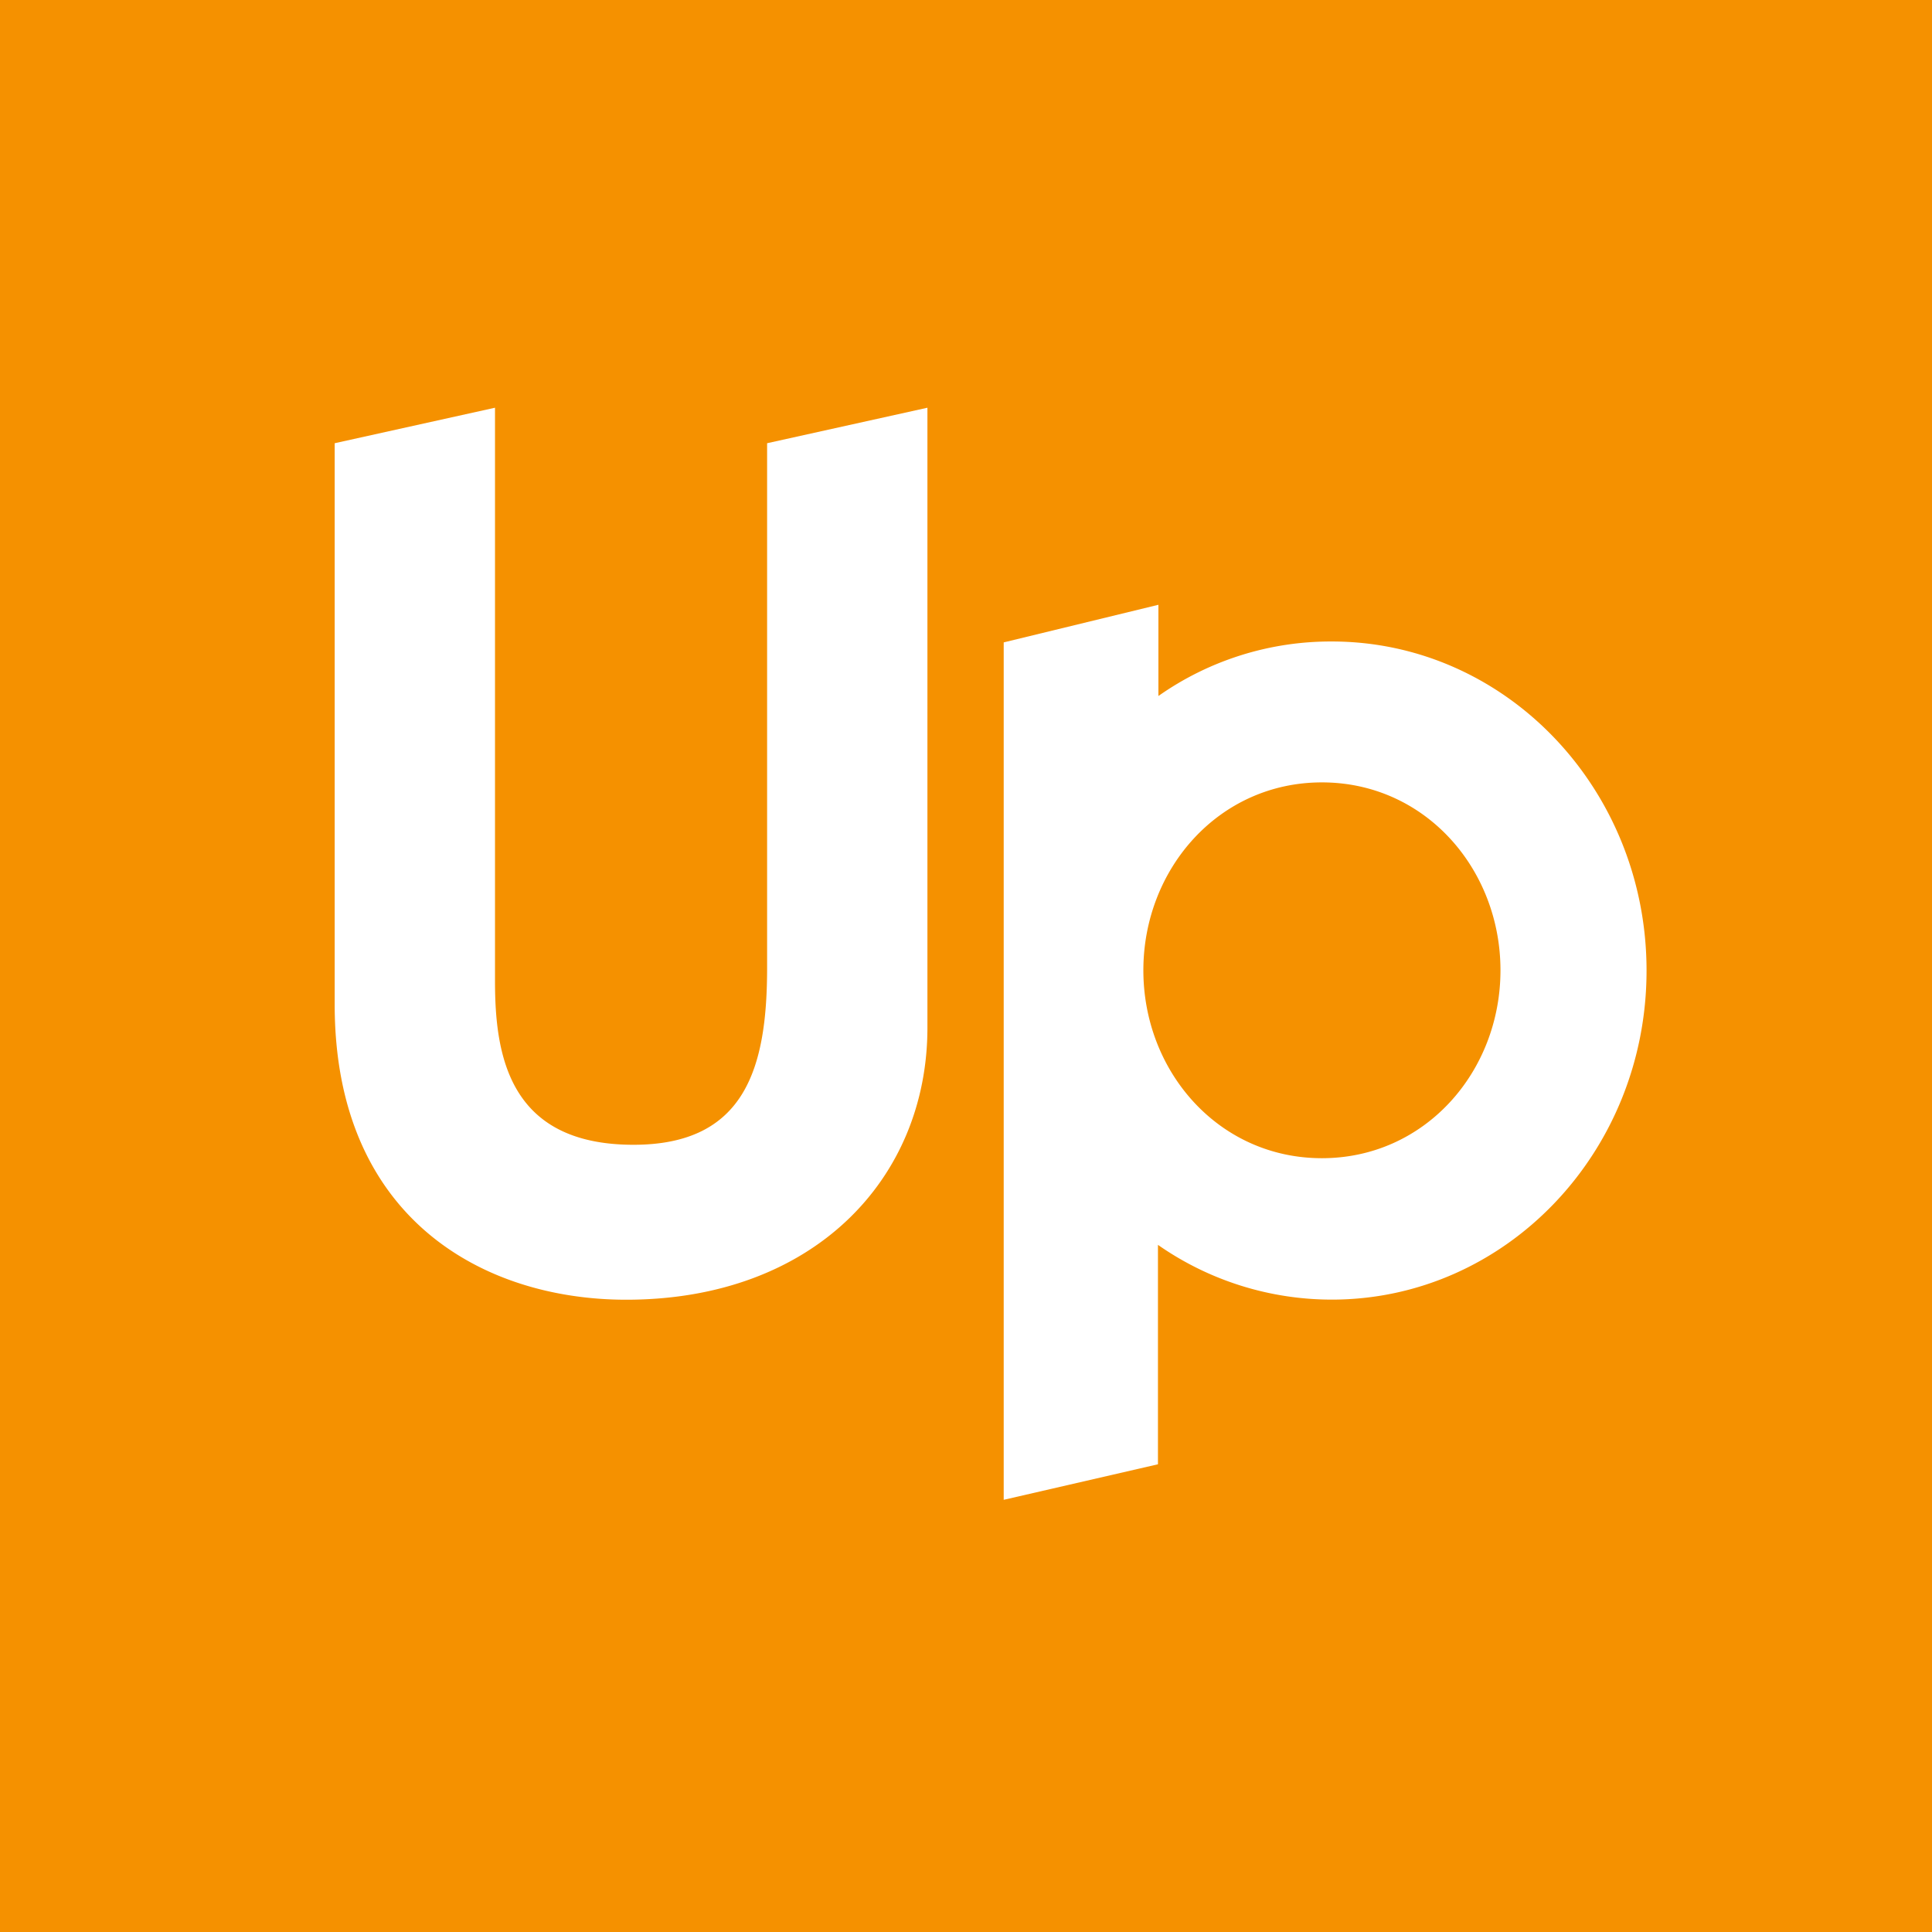 <svg xmlns="http://www.w3.org/2000/svg" viewBox="0 4 56 56">
  <path d="M56 4v56.252H0V4h56ZM33.577 21.53l-4.484 1.09v24.853l4.471-1.03v-6.36a8.795 8.795 0 0 0 5.039 1.587c5.038 0 9.123-4.27 9.123-9.538 0-5.267-4.085-9.538-9.123-9.538a8.673 8.673 0 0 0-5.026 1.58V21.53Zm-6.695-5.712-4.647 1.029v15.207c0 2.9-.634 5.128-3.873 5.128-3.626 0-4.014-2.617-4.014-4.739V15.818l-4.647 1.029v16.268c0 6.189 4.295 8.558 8.45 8.558 5.423 0 8.731-3.5 8.731-7.886V15.818Zm11.434 10.86c2.993 0 5.176 2.512 5.176 5.447s-2.183 5.446-5.176 5.446c-2.991 0-5.175-2.51-5.175-5.446 0-2.935 2.184-5.447 5.175-5.447Z" fill="#F59100" fill-rule="evenodd"/>
</svg>

